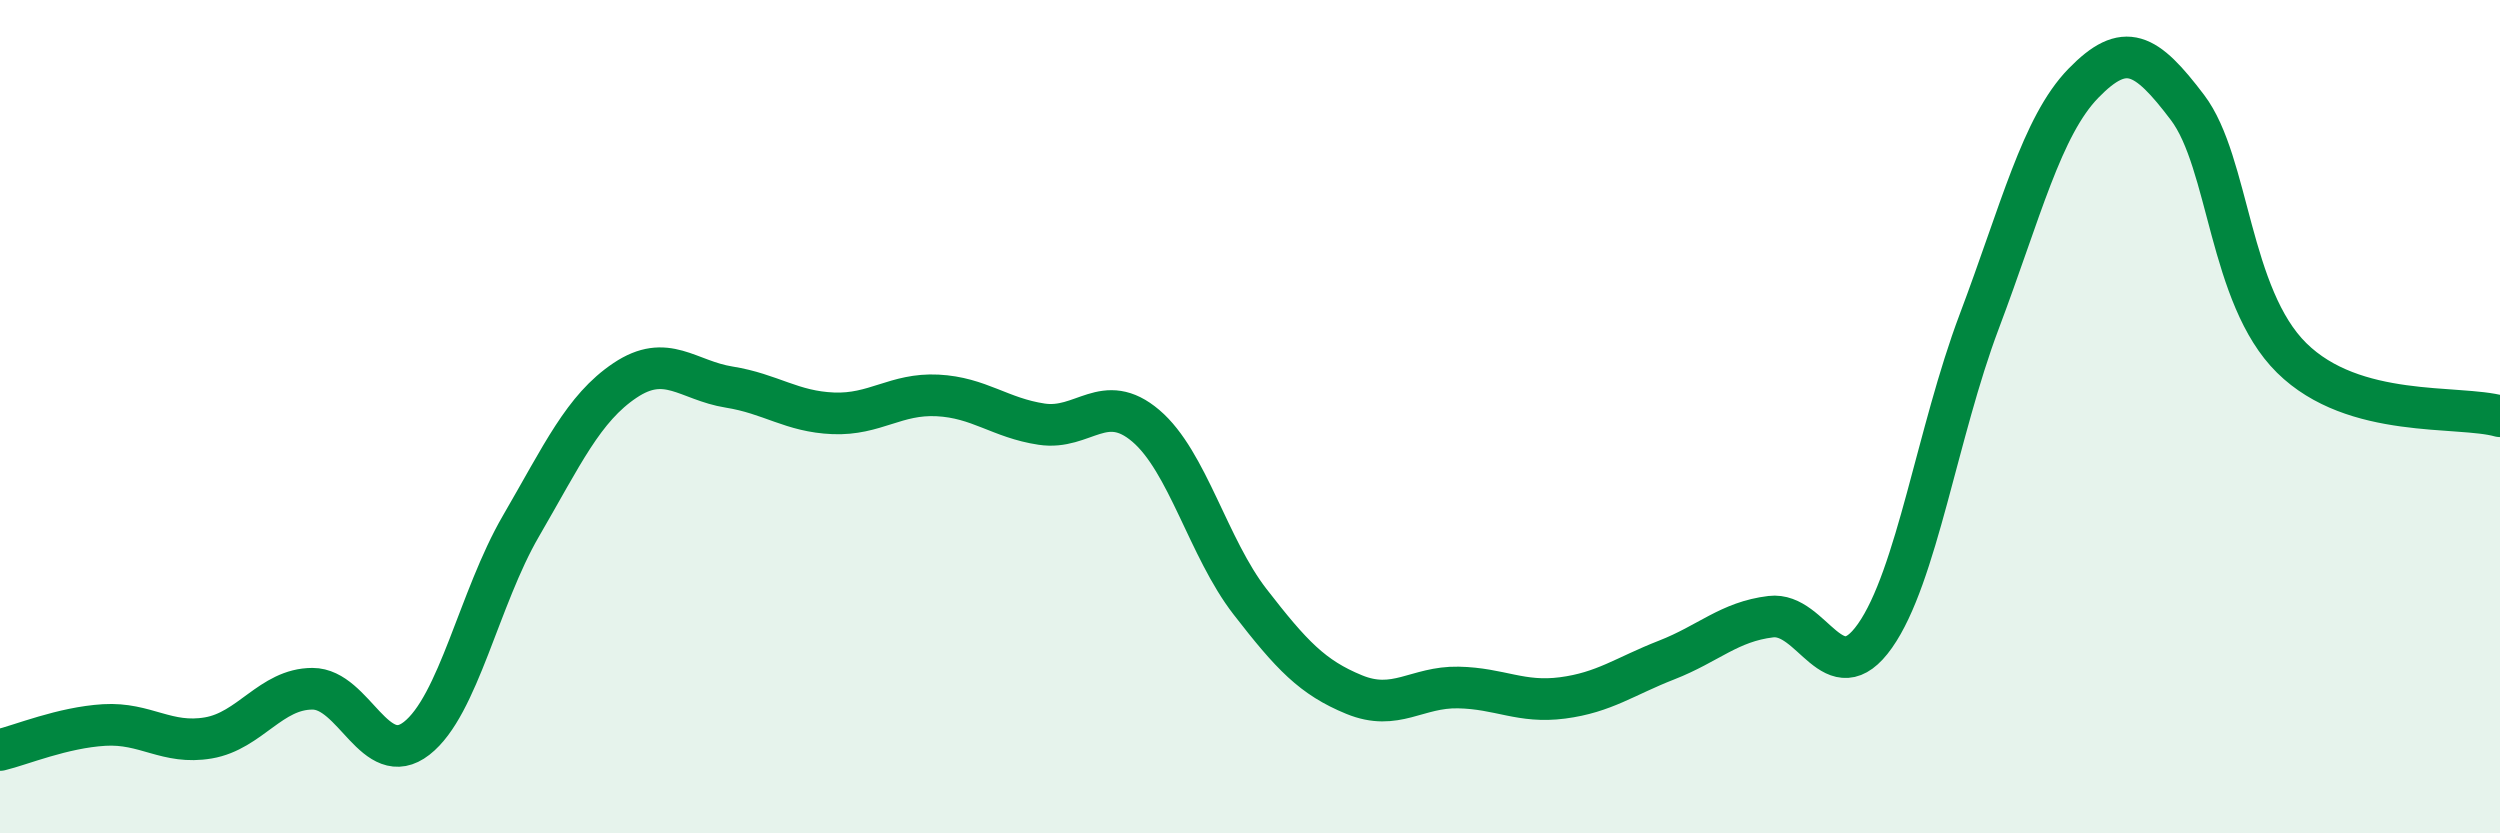 
    <svg width="60" height="20" viewBox="0 0 60 20" xmlns="http://www.w3.org/2000/svg">
      <path
        d="M 0,18 C 0.5,17.88 1.5,17.46 2.5,17.4 C 3.5,17.34 4,17.88 5,17.71 C 6,17.54 6.5,16.53 7.5,16.53 C 8.5,16.53 9,18.5 10,17.72 C 11,16.94 11.5,14.35 12.5,12.63 C 13.5,10.91 14,9.8 15,9.13 C 16,8.46 16.5,9.13 17.5,9.29 C 18.5,9.45 19,9.88 20,9.92 C 21,9.96 21.5,9.44 22.5,9.49 C 23.5,9.54 24,10.03 25,10.18 C 26,10.33 26.5,9.37 27.5,10.22 C 28.5,11.07 29,13.15 30,14.44 C 31,15.73 31.5,16.26 32.5,16.67 C 33.5,17.08 34,16.48 35,16.5 C 36,16.52 36.5,16.88 37.5,16.75 C 38.5,16.62 39,16.23 40,15.84 C 41,15.45 41.5,14.92 42.5,14.8 C 43.5,14.68 44,16.68 45,15.26 C 46,13.84 46.5,10.37 47.5,7.72 C 48.5,5.07 49,3.03 50,2 C 51,0.97 51.5,1.26 52.5,2.58 C 53.5,3.9 53.5,7.11 55,8.59 C 56.5,10.07 59,9.71 60,9.99L60 20L0 20Z"
        fill="#008740"
        opacity="0.1"
        stroke-linecap="round"
        stroke-linejoin="round"
      />
      <path
        d="M 0,18 C 0.5,17.88 1.5,17.46 2.5,17.4 C 3.5,17.34 4,17.88 5,17.71 C 6,17.54 6.5,16.53 7.5,16.53 C 8.5,16.53 9,18.5 10,17.72 C 11,16.94 11.5,14.35 12.5,12.63 C 13.5,10.91 14,9.8 15,9.13 C 16,8.46 16.5,9.13 17.5,9.29 C 18.5,9.45 19,9.88 20,9.92 C 21,9.96 21.5,9.44 22.5,9.49 C 23.5,9.54 24,10.03 25,10.18 C 26,10.33 26.5,9.37 27.5,10.22 C 28.5,11.07 29,13.15 30,14.44 C 31,15.73 31.5,16.26 32.5,16.67 C 33.5,17.08 34,16.48 35,16.5 C 36,16.52 36.5,16.88 37.5,16.75 C 38.5,16.62 39,16.23 40,15.84 C 41,15.45 41.5,14.92 42.5,14.8 C 43.5,14.68 44,16.68 45,15.26 C 46,13.84 46.5,10.37 47.5,7.72 C 48.5,5.07 49,3.03 50,2 C 51,0.97 51.5,1.26 52.5,2.58 C 53.5,3.9 53.5,7.11 55,8.59 C 56.5,10.07 59,9.71 60,9.99"
        stroke="#008740"
        stroke-width="1"
        fill="none"
        stroke-linecap="round"
        stroke-linejoin="round"
      />
    </svg>
  